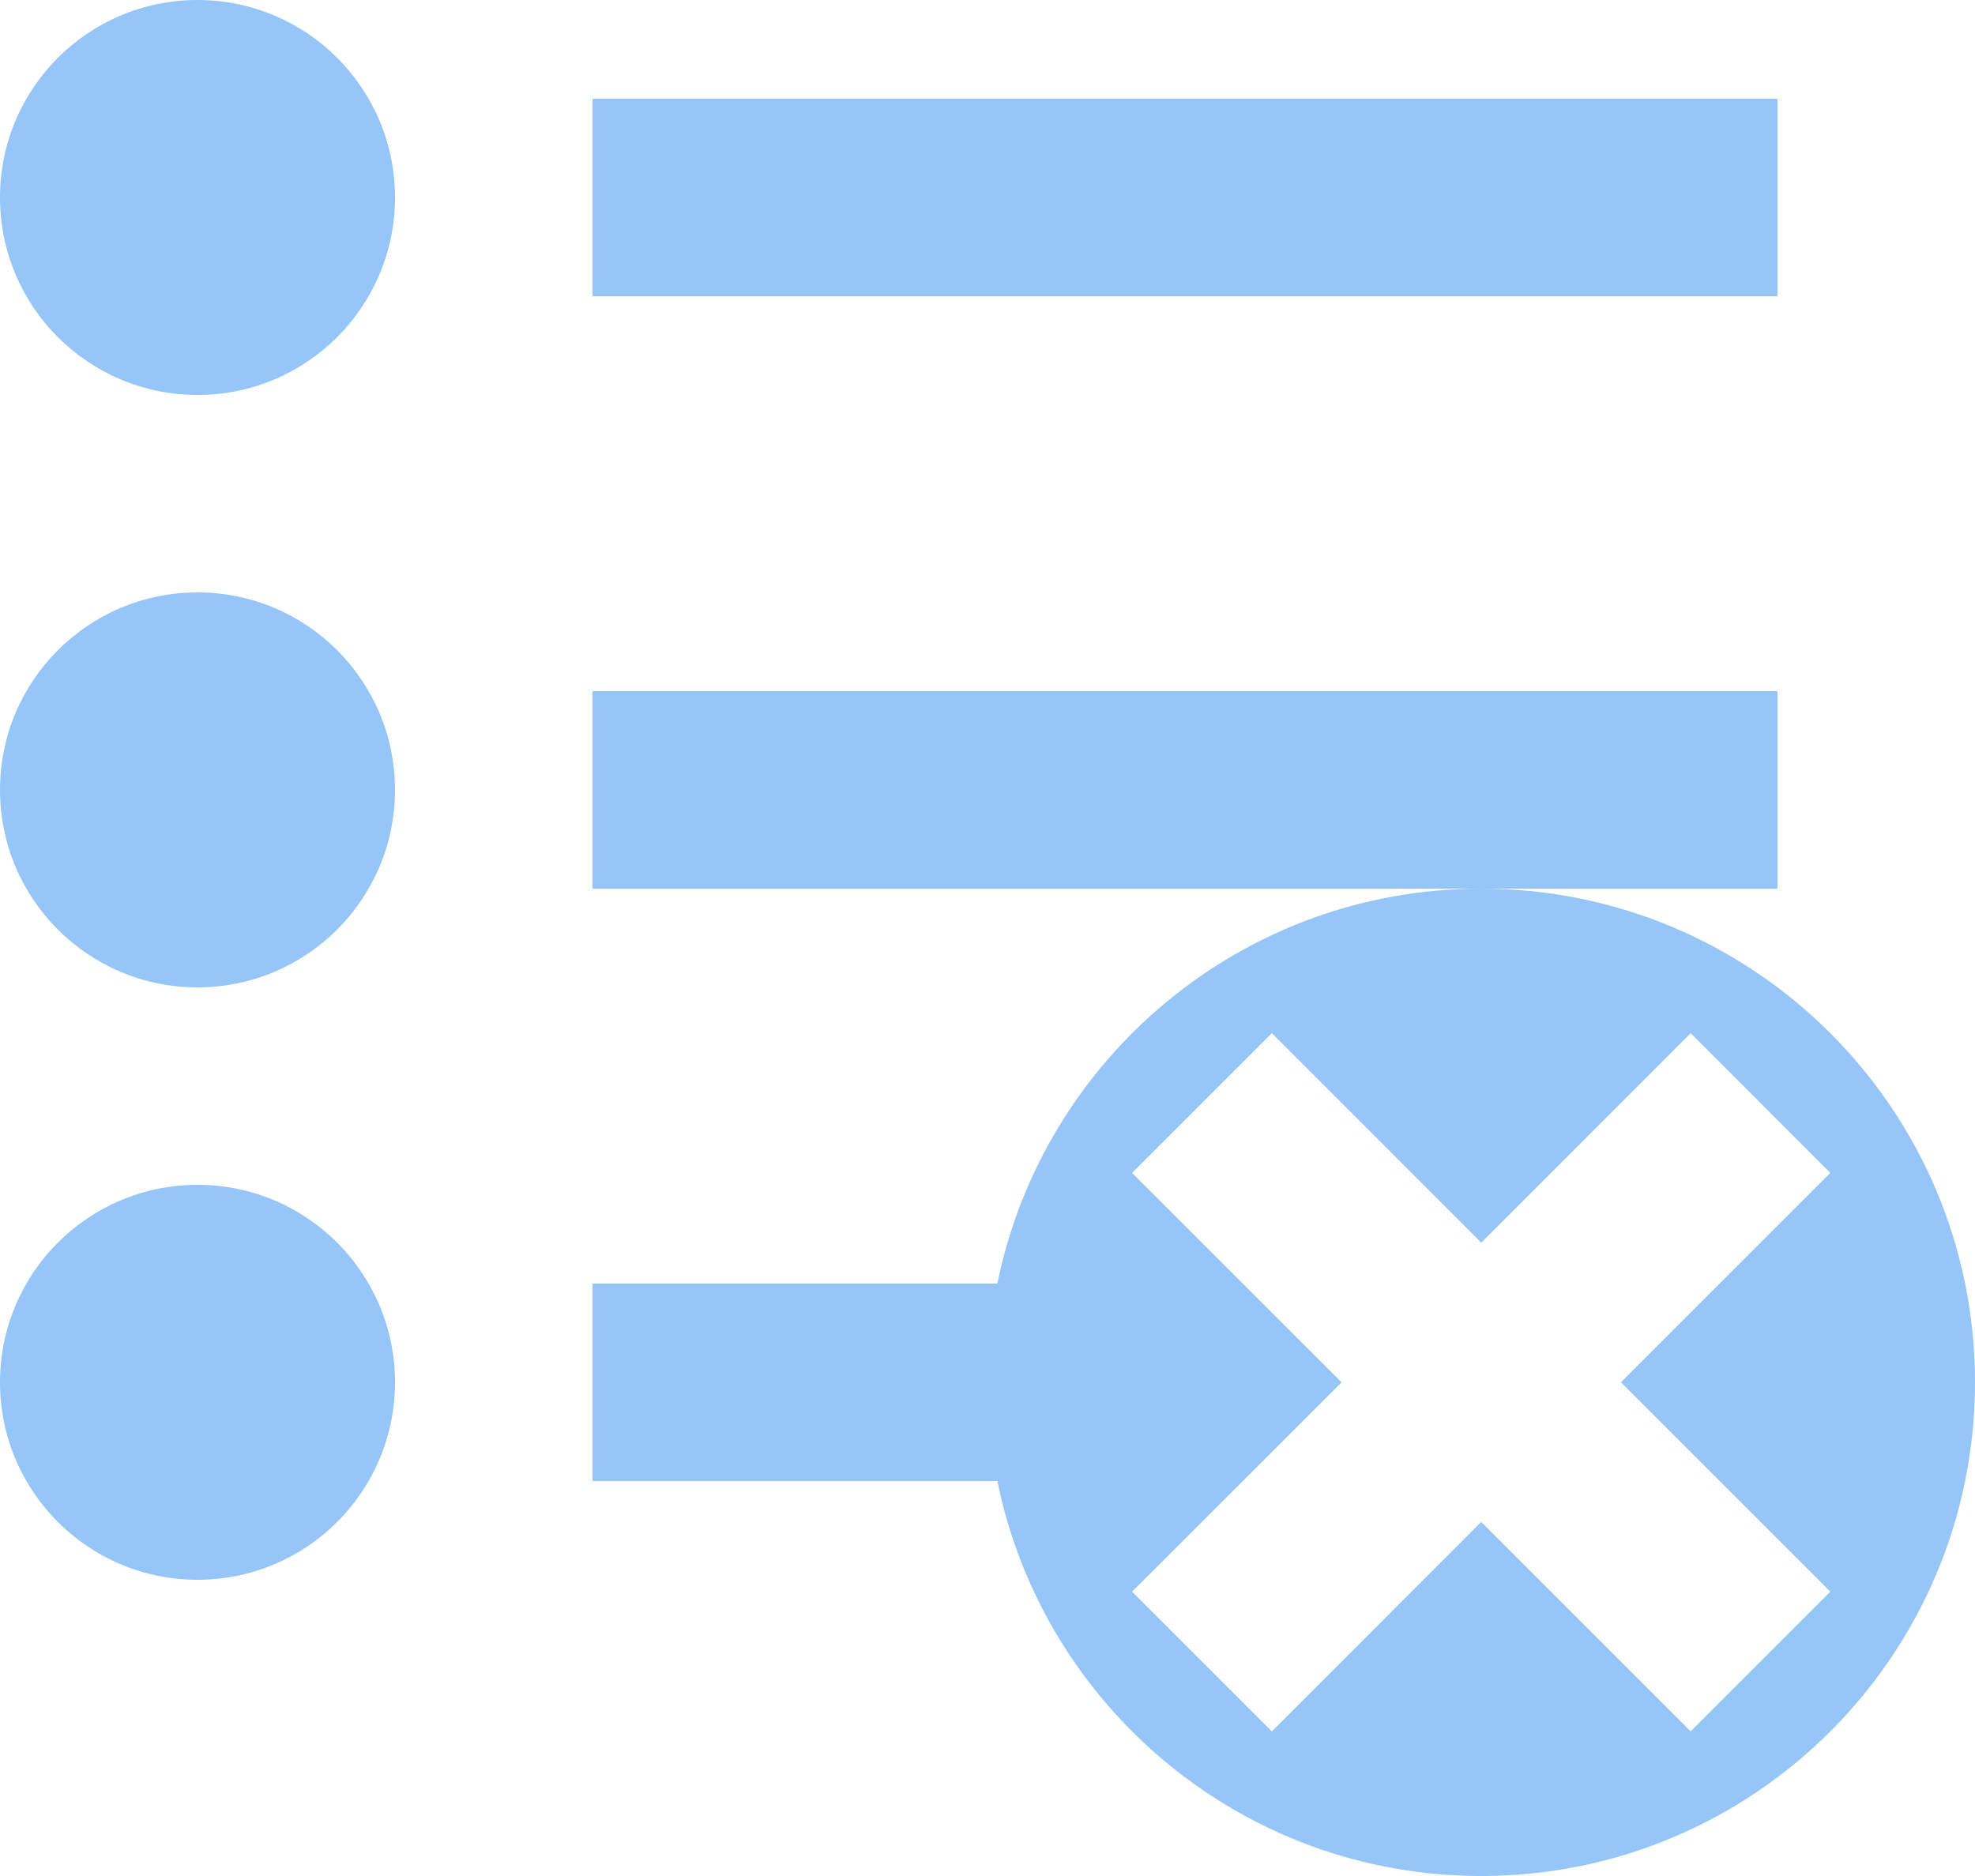 <svg width="20" height="19" viewBox="0 0 20 19" fill="none" xmlns="http://www.w3.org/2000/svg">
<path d="M2 4C3.105 4 4 3.105 4 2C4 0.895 3.105 0 2 0C0.895 0 0 0.895 0 2C0 3.105 0.895 4 2 4Z" fill="#96C5F7"/>
<path d="M2 10C3.105 10 4 9.105 4 8C4 6.895 3.105 6 2 6C0.895 6 0 6.895 0 8C0 9.105 0.895 10 2 10Z" fill="#96C5F7"/>
<path d="M2 16C3.105 16 4 15.105 4 14C4 12.895 3.105 12 2 12C0.895 12 0 12.895 0 14C0 15.105 0.895 16 2 16Z" fill="#96C5F7"/>
<path d="M18 1H6V3H18V1Z" fill="#96C5F7"/>
<path fill-rule="evenodd" clip-rule="evenodd" d="M18 7H6V9H15C12.581 9 10.563 10.718 10.1 13H6V15H10.1C10.563 17.282 12.581 19 15 19C17.761 19 20 16.761 20 14C20 11.239 17.761 9 15 9H18V7ZM11.464 11.879L12.879 10.464L15 12.586L17.121 10.464L18.535 11.879L16.414 14L18.535 16.121L17.121 17.535L15 15.414L12.879 17.536L11.464 16.121L13.586 14L11.464 11.879Z" fill="#96C5F7"/>
</svg>
